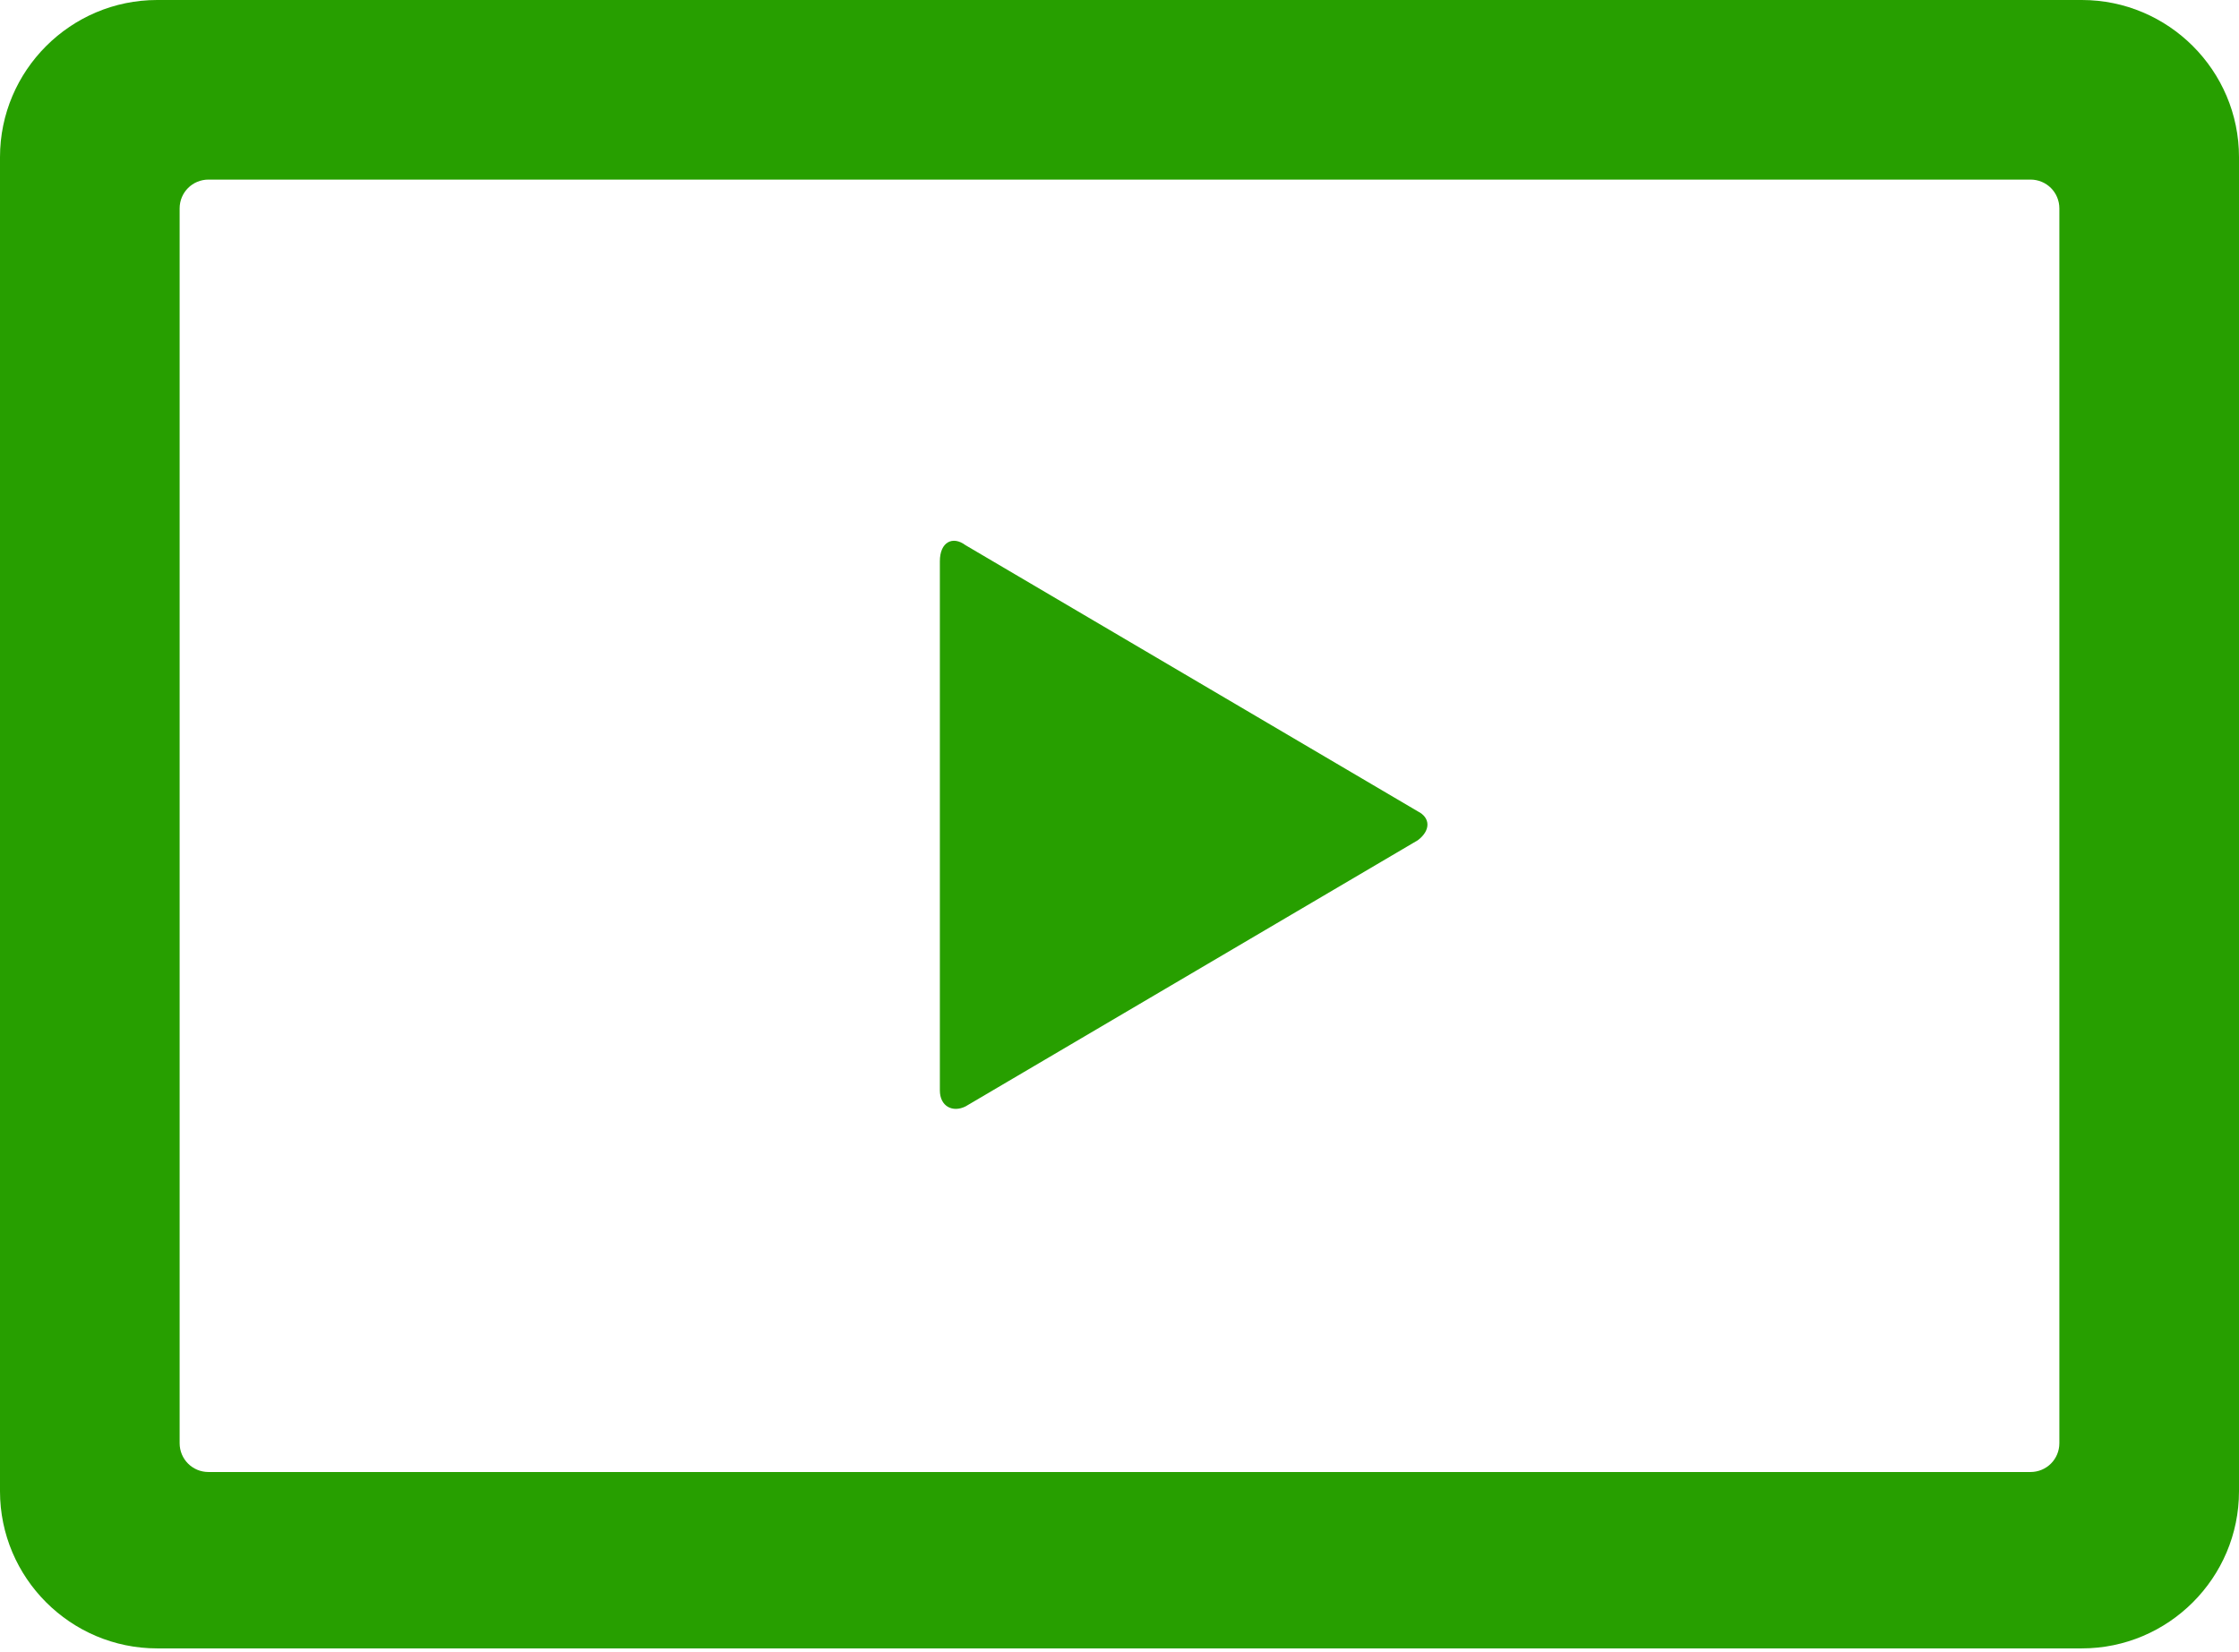 <?xml version="1.0" encoding="UTF-8"?>
<svg id="Layer_1" data-name="Layer 1" xmlns="http://www.w3.org/2000/svg" width="69.8" height="51.5" version="1.1" viewBox="0 0 69.8 51.5">
  <defs>
    <style>
      .cls-1 {
        fill: #279f00;
        stroke-width: 0px;
      }
    </style>
  </defs>
  <path class="cls-1" d="M64.9,0H4.9C2.2,0,0,2.2,0,4.9v41.6c0,2.7,2.2,4.9,4.9,4.9h60c2.7,0,4.9-2.2,4.9-4.9V4.9c0-2.7-2.2-4.9-4.9-4.9ZM64.2,45c0,.5-.4.9-.9.9H6.5c-.5,0-.9-.4-.9-.9V6.5c0-.5.4-.9.9-.9h56.8c.5,0,.9.4.9.9v38.5Z"/>
  <path class="cls-1" d="M44.2,25.3l-14.1-8.3c-.4-.3-.8-.1-.8.5v16.5c0,.5.4.7.8.5l14.1-8.3c.4-.3.4-.7,0-.9Z"/>
</svg>